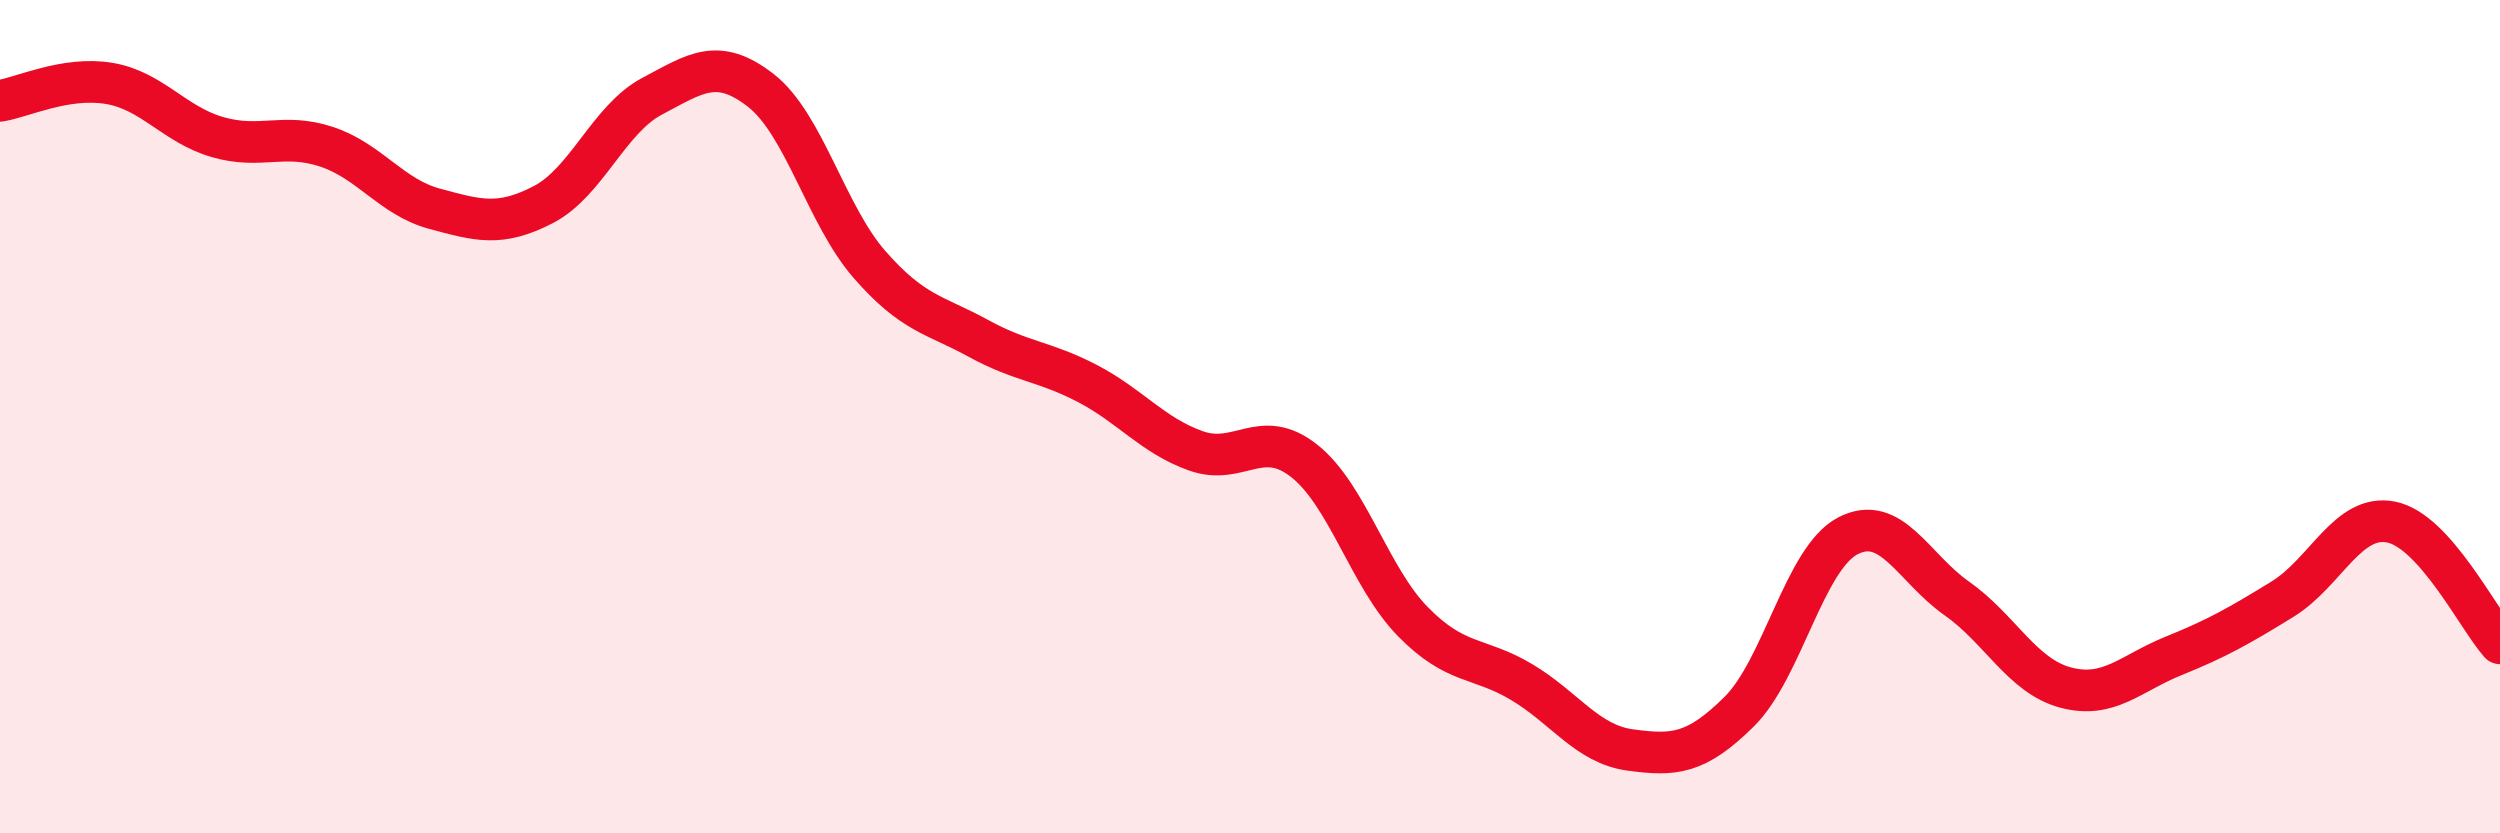 
    <svg width="60" height="20" viewBox="0 0 60 20" xmlns="http://www.w3.org/2000/svg">
      <path
        d="M 0,2.42 C 0.52,2.34 1.57,1.83 2.61,2 C 3.65,2.17 4.18,2.99 5.22,3.29 C 6.26,3.59 6.79,3.18 7.83,3.52 C 8.87,3.86 9.39,4.73 10.43,5.01 C 11.47,5.29 12,5.45 13.04,4.91 C 14.08,4.37 14.61,2.86 15.65,2.31 C 16.69,1.76 17.22,1.36 18.26,2.17 C 19.3,2.98 19.83,5.16 20.87,6.35 C 21.91,7.54 22.44,7.55 23.48,8.12 C 24.52,8.69 25.05,8.66 26.09,9.2 C 27.13,9.74 27.66,10.45 28.7,10.82 C 29.74,11.19 30.26,10.24 31.3,11.06 C 32.34,11.88 32.87,13.86 33.91,14.92 C 34.95,15.98 35.48,15.75 36.52,16.37 C 37.56,16.99 38.09,17.86 39.13,18 C 40.17,18.14 40.7,18.11 41.74,17.08 C 42.78,16.05 43.31,13.4 44.35,12.86 C 45.39,12.32 45.92,13.63 46.96,14.36 C 48,15.09 48.53,16.22 49.57,16.5 C 50.61,16.78 51.13,16.16 52.17,15.74 C 53.21,15.32 53.74,15.02 54.78,14.38 C 55.82,13.74 56.35,12.32 57.39,12.53 C 58.43,12.74 59.48,14.86 60,15.44L60 20L0 20Z"
        fill="#EB0A25"
        opacity="0.1"
        stroke-linecap="round"
        stroke-linejoin="round"
      />
      <path
        d="M 0,2.42 C 0.52,2.34 1.57,1.83 2.61,2 C 3.65,2.17 4.18,2.99 5.22,3.29 C 6.26,3.59 6.79,3.18 7.83,3.52 C 8.87,3.86 9.39,4.73 10.43,5.01 C 11.47,5.29 12,5.45 13.04,4.91 C 14.08,4.37 14.61,2.86 15.65,2.31 C 16.69,1.76 17.22,1.36 18.26,2.17 C 19.3,2.98 19.83,5.16 20.87,6.35 C 21.91,7.54 22.44,7.55 23.48,8.12 C 24.52,8.69 25.05,8.66 26.09,9.2 C 27.13,9.74 27.66,10.45 28.7,10.82 C 29.74,11.19 30.26,10.24 31.3,11.06 C 32.34,11.88 32.87,13.86 33.91,14.92 C 34.95,15.98 35.48,15.75 36.52,16.37 C 37.56,16.99 38.09,17.86 39.13,18 C 40.17,18.14 40.7,18.11 41.74,17.08 C 42.78,16.05 43.31,13.4 44.35,12.86 C 45.39,12.32 45.92,13.63 46.96,14.36 C 48,15.09 48.53,16.22 49.57,16.5 C 50.61,16.78 51.13,16.16 52.17,15.74 C 53.21,15.32 53.74,15.02 54.78,14.38 C 55.82,13.74 56.35,12.32 57.39,12.53 C 58.43,12.74 59.48,14.86 60,15.44"
        stroke="#EB0A25"
        stroke-width="1"
        fill="none"
        stroke-linecap="round"
        stroke-linejoin="round"
      />
    </svg>
  